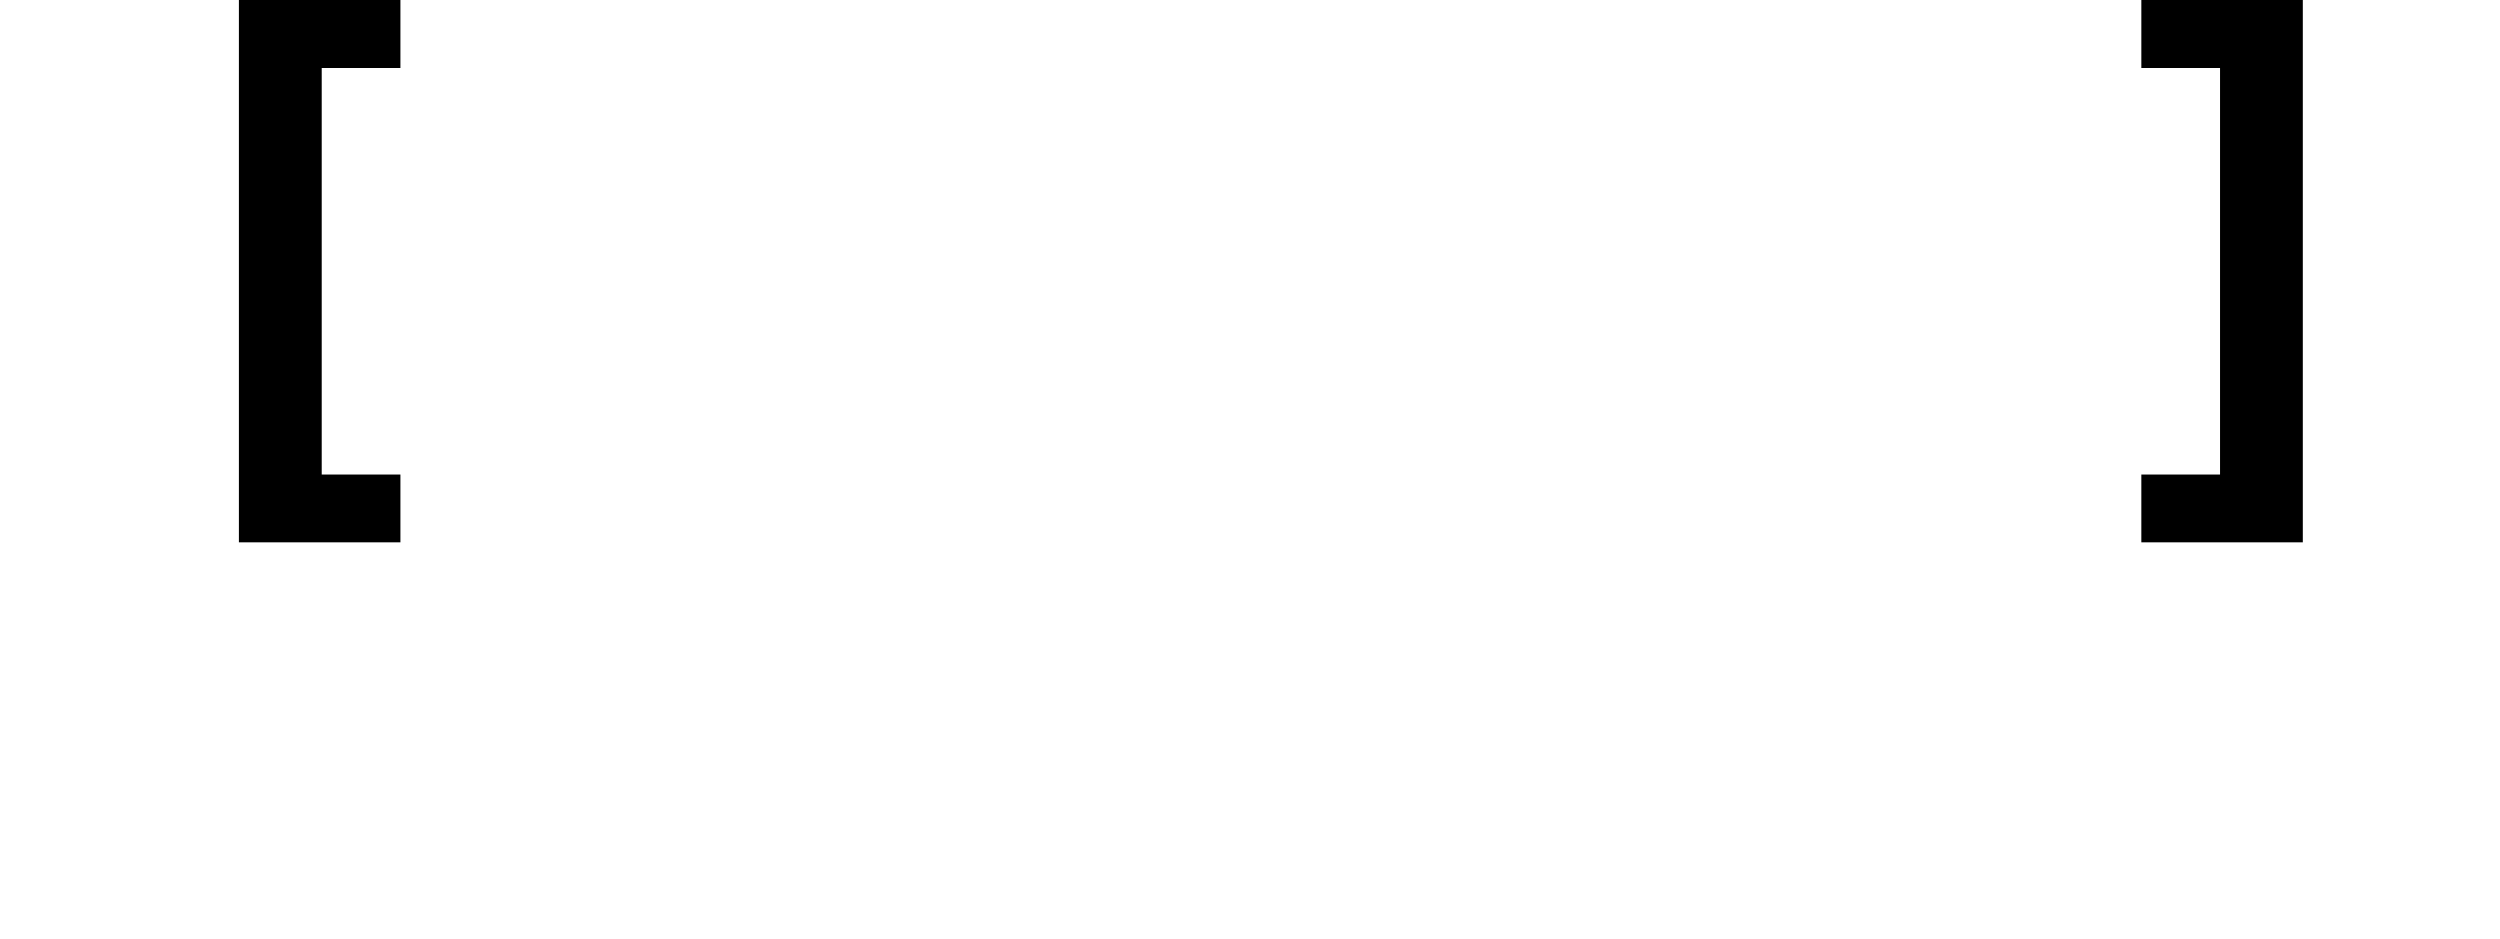 <svg viewBox="0 0 146.503 55" height="55" width="146.503" xmlns="http://www.w3.org/2000/svg">
  <g style="isolation: isolate" transform="translate(14)" data-name="Group 6" id="Group_6">
    <path transform="translate(-41.008 -27.27)" d="M50.473,55.079H45.861V31.255h4.612V27.27H41.008V59.052h9.465Z" data-name="Path 15" id="Path_15"></path>
    <path opacity="0" transform="translate(-70.228 -34.008)" d="M87.682,61.532a12.456,12.456,0,0,0,12.136.006A11.17,11.17,0,0,0,104.059,57a15.146,15.146,0,0,0,1.552-7.091,15.146,15.146,0,0,0-1.552-7.091,11.17,11.17,0,0,0-4.241-4.541,12.476,12.476,0,0,0-12.136,0,11.16,11.16,0,0,0-4.241,4.541,15.133,15.133,0,0,0-1.552,7.091,15.113,15.113,0,0,0,1.552,7.08A11.2,11.2,0,0,0,87.682,61.532Zm-.634-11.626a11.469,11.469,0,0,1,.867-4.716,6.481,6.481,0,0,1,2.361-2.863,6.72,6.72,0,0,1,6.949,0,6.48,6.48,0,0,1,2.361,2.863,11.474,11.474,0,0,1,.867,4.716,11.466,11.466,0,0,1-.867,4.716,6.48,6.48,0,0,1-2.361,2.863,6.72,6.72,0,0,1-6.949,0,6.479,6.479,0,0,1-2.361-2.863A11.463,11.463,0,0,1,87.049,49.905Z" data-name="Path 16" id="Path_16"></path>
    <path opacity="0" transform="translate(-137.478 -34.008)" d="M181.731,61.537a11.78,11.78,0,0,0,6.073,1.575A12.273,12.273,0,0,0,192,62.427a10.454,10.454,0,0,0,3.313-1.92,10.233,10.233,0,0,0,3.441-6.31l.047-.324-5.166-.029-.044.234a5.278,5.278,0,0,1-.717,1.866,5.17,5.17,0,0,1-1.27,1.374,5.5,5.5,0,0,1-1.7.846,6.979,6.979,0,0,1-2.038.289,6.373,6.373,0,0,1-3.47-.957,6.448,6.448,0,0,1-2.378-2.85,11.4,11.4,0,0,1-.879-4.74,11.338,11.338,0,0,1,.872-4.69,6.576,6.576,0,0,1,2.38-2.877,6.309,6.309,0,0,1,3.487-.98,6.96,6.96,0,0,1,2.073.3,5.32,5.32,0,0,1,1.7.88,5.161,5.161,0,0,1,1.248,1.414,5.515,5.515,0,0,1,.689,1.91l.041.236H198.8l-.044-.323a10.8,10.8,0,0,0-1.233-3.841,9.763,9.763,0,0,0-2.4-2.86,10.411,10.411,0,0,0-3.313-1.774,12.911,12.911,0,0,0-4-.6,11.759,11.759,0,0,0-6.049,1.575,11.135,11.135,0,0,0-4.228,4.541,15.184,15.184,0,0,0-1.546,7.091,15.3,15.3,0,0,0,1.533,7.084A11.042,11.042,0,0,0,181.731,61.537Z" data-name="Path 17" id="Path_17"></path>
    <path opacity="0" transform="translate(-201.304 -34.008)" d="M277.831,58.257a6.77,6.77,0,0,1-2.509.429,7.076,7.076,0,0,1-2.476-.411,4.02,4.02,0,0,1-1.743-1.217,3.534,3.534,0,0,1-.748-2.026l-.019-.264h-5.052l.012.3a8.133,8.133,0,0,0,1.362,4.4,7.881,7.881,0,0,0,3.494,2.753,13.434,13.434,0,0,0,5.209.931,13.1,13.1,0,0,0,5.275-.964,7.731,7.731,0,0,0,3.387-2.718,7.085,7.085,0,0,0,1.181-4.047,6.548,6.548,0,0,0-.645-2.979,6.676,6.676,0,0,0-1.741-2.168,10.172,10.172,0,0,0-2.442-1.466,16.772,16.772,0,0,0-2.792-.911l-2.366-.591a14.637,14.637,0,0,1-1.508-.446,6.569,6.569,0,0,1-1.332-.642,2.858,2.858,0,0,1-.9-.888,2.235,2.235,0,0,1-.319-1.207,2.528,2.528,0,0,1,.5-1.518,3.356,3.356,0,0,1,1.443-1.073,6.037,6.037,0,0,1,2.337-.407,5.357,5.357,0,0,1,3.138.845,3.054,3.054,0,0,1,1.325,2.3l.027.255h4.939l-.005-.29a6.879,6.879,0,0,0-1.246-3.924,8.042,8.042,0,0,0-3.294-2.662,11.526,11.526,0,0,0-4.824-.954,11.9,11.9,0,0,0-4.852.952,8.276,8.276,0,0,0-3.418,2.691,6.764,6.764,0,0,0-1.266,4.061,5.848,5.848,0,0,0,1.9,4.542,11.778,11.778,0,0,0,5.034,2.49l2.868.738a15.906,15.906,0,0,1,2.326.765,4.087,4.087,0,0,1,1.478,1.007,2.129,2.129,0,0,1,.508,1.437,2.7,2.7,0,0,1-.59,1.71A3.9,3.9,0,0,1,277.831,58.257Z" data-name="Path 18" id="Path_18"></path>
    <path opacity="0" transform="translate(-259.956 -34.873)" d="M352.478,46.824l11.645,16.81h4.494V37.907h-5.109v16.84l-11.646-16.84h-4.518V63.634h5.134Z" data-name="Path 19" id="Path_19"></path>
    <path transform="translate(-320.329 -27.27)" d="M441.277,27.27h-9.463v3.985h4.612V55.079h-4.612v3.974h9.463Z" data-name="Path 20" id="Path_20"></path>
    <g opacity="0" transform="translate(-34.078 -469.807)" data-name="Group 18" id="Group_18">
      <path transform="translate(0 -3.972)" d="M41.526,522.4h3.845a4.227,4.227,0,0,1-.49,1.832,3.464,3.464,0,0,1-1.392,1.389,4.389,4.389,0,0,1-2.127.495,4.315,4.315,0,0,1-2.341-.649,4.407,4.407,0,0,1-1.618-1.906,8.445,8.445,0,0,1,0-6.234,4.434,4.434,0,0,1,1.6-1.9,4.141,4.141,0,0,1,2.271-.648,4.569,4.569,0,0,1,1.369.2,3.565,3.565,0,0,1,1.1.567,3.772,3.772,0,0,1,.836.9,4.753,4.753,0,0,1,.567,1.2l.043.135h2.786l-.039-.227a6.178,6.178,0,0,0-2.252-3.827,6.656,6.656,0,0,0-2.008-1.091,7.5,7.5,0,0,0-2.42-.384,7.17,7.17,0,0,0-2.869.569,6.613,6.613,0,0,0-2.284,1.638,7.544,7.544,0,0,0-1.5,2.591,10.366,10.366,0,0,0-.528,3.415,9.7,9.7,0,0,0,.911,4.346,6.813,6.813,0,0,0,2.559,2.849,7.762,7.762,0,0,0,7.261.2,5.947,5.947,0,0,0,2.377-2.3,6.91,6.91,0,0,0,.859-3.5v-1.969H41.526Z" data-name="Path 37" id="Path_37"></path>
      <path transform="translate(-65.638 -20.388)" d="M124,533.41a4.673,4.673,0,0,0-1.541-.624,7.506,7.506,0,0,0-1.529-.168,6.929,6.929,0,0,0-2.077.311,4.771,4.771,0,0,0-1.765,1,4.337,4.337,0,0,0-1.169,1.806l-.074.206,2.514.572.062-.153a2.575,2.575,0,0,1,.848-1.043,2.731,2.731,0,0,1,1.691-.466,2.119,2.119,0,0,1,1.528.492,1.868,1.868,0,0,1,.5,1.407v.054a.444.444,0,0,1-.2.428,2.316,2.316,0,0,1-.873.236c-.436.052-1,.12-1.706.2a14.548,14.548,0,0,0-1.651.294,5.641,5.641,0,0,0-1.5.585,3.027,3.027,0,0,0-1.1,1.081,3.355,3.355,0,0,0-.408,1.729,3.66,3.66,0,0,0,.554,2.049,3.544,3.544,0,0,0,1.5,1.278,4.974,4.974,0,0,0,2.092.431,4.637,4.637,0,0,0,1.734-.3,3.73,3.73,0,0,0,1.2-.749,3.979,3.979,0,0,0,.425-.477v1.263h2.613v-7.962a4.5,4.5,0,0,0-.466-2.176A3.49,3.49,0,0,0,124,533.41Zm-1,5.861v1.173a2.353,2.353,0,0,1-.328,1.2,2.448,2.448,0,0,1-.955.906,3.111,3.111,0,0,1-1.523.349,2.574,2.574,0,0,1-1.481-.395,1.257,1.257,0,0,1-.541-1.116,1.232,1.232,0,0,1,.276-.851,1.889,1.889,0,0,1,.789-.513,5.359,5.359,0,0,1,1.165-.273l.7-.094c.281-.038.569-.082.866-.13a6.4,6.4,0,0,0,.811-.182Q122.9,539.309,123,539.27Z" data-name="Path 38" id="Path_38"></path>
      <rect transform="translate(62.668 508.484)" height="15.984" width="2.666" data-name="Rectangle 6" id="Rectangle_6"></rect>
      <path transform="translate(-138.474 -20.388)" d="M215.277,534.026a4.861,4.861,0,0,0-1.737-1.07,5.958,5.958,0,0,0-1.984-.339,5.239,5.239,0,0,0-4.908,3.018,7.988,7.988,0,0,0,0,6.513,5.171,5.171,0,0,0,1.995,2.175,5.928,5.928,0,0,0,3.073.769,6.468,6.468,0,0,0,2.351-.4,4.7,4.7,0,0,0,1.739-1.153,4.1,4.1,0,0,0,.971-1.747l.056-.2-2.524-.454-.057.152a2.284,2.284,0,0,1-.546.849,2.359,2.359,0,0,1-.851.517,3.4,3.4,0,0,1-1.117.174,3.259,3.259,0,0,1-1.647-.4,2.744,2.744,0,0,1-1.085-1.172,3.96,3.96,0,0,1-.383-1.554h8.306v-1a7.82,7.82,0,0,0-.44-2.776A5.065,5.065,0,0,0,215.277,534.026Zm-6.3,2.443a2.986,2.986,0,0,1,1.031-1.146,2.794,2.794,0,0,1,1.565-.436,2.716,2.716,0,0,1,1.44.374,2.615,2.615,0,0,1,.954,1.026,3.125,3.125,0,0,1,.339,1.311h-5.669A3.278,3.278,0,0,1,208.976,536.469Z" data-name="Path 39" id="Path_39"></path>
      <path transform="translate(-192.873 -20.293)" d="M279.48,532.516c-.2-.011-.372-.016-.517-.016a3.432,3.432,0,0,0-1.948.578,3.017,3.017,0,0,0-.951,1.015v-1.418h-2.589v12.087h2.666v-7.337a2.364,2.364,0,0,1,.337-1.258,2.4,2.4,0,0,1,.919-.867,3.3,3.3,0,0,1,2.017-.268,3.883,3.883,0,0,1,.462.083l.247.07v-2.6l-.167-.024C279.844,532.54,279.693,532.527,279.48,532.516Z" data-name="Path 40" id="Path_40"></path>
      <path transform="translate(-227.413)" d="M318.328,507.312l-1.979,3.9h2.24l2.623-3.9Z" data-name="Path 41" id="Path_41"></path>
      <rect transform="translate(88.844 512.381)" height="12.087" width="2.666" data-name="Rectangle 7" id="Rectangle_7"></rect>
      <path transform="translate(-246.895 -20.388)" d="M348.98,533.41a4.677,4.677,0,0,0-1.541-.624,7.505,7.505,0,0,0-1.529-.168,6.929,6.929,0,0,0-2.077.311,4.771,4.771,0,0,0-1.765,1,4.34,4.34,0,0,0-1.169,1.806l-.074.206,2.514.572.062-.153a2.576,2.576,0,0,1,.849-1.043,2.732,2.732,0,0,1,1.691-.466,2.119,2.119,0,0,1,1.528.492,1.868,1.868,0,0,1,.5,1.407v.054a.444.444,0,0,1-.2.428,2.318,2.318,0,0,1-.873.236c-.436.052-1,.12-1.706.2a14.564,14.564,0,0,0-1.651.294,5.646,5.646,0,0,0-1.5.585,3.027,3.027,0,0,0-1.1,1.081,3.354,3.354,0,0,0-.408,1.729,3.662,3.662,0,0,0,.554,2.049,3.544,3.544,0,0,0,1.5,1.278,4.974,4.974,0,0,0,2.092.431,4.638,4.638,0,0,0,1.734-.3,3.733,3.733,0,0,0,1.2-.749,4.008,4.008,0,0,0,.425-.477v1.263h2.613v-7.962a4.5,4.5,0,0,0-.466-2.176A3.489,3.489,0,0,0,348.98,533.41Zm-1,5.861v1.173a2.353,2.353,0,0,1-.328,1.2,2.446,2.446,0,0,1-.955.905,3.109,3.109,0,0,1-1.524.349,2.575,2.575,0,0,1-1.481-.395,1.257,1.257,0,0,1-.541-1.116,1.232,1.232,0,0,1,.276-.851,1.89,1.89,0,0,1,.789-.513,5.359,5.359,0,0,1,1.165-.273l.7-.094c.281-.038.569-.082.866-.13a6.423,6.423,0,0,0,.811-.182Q347.88,539.309,347.978,539.27Z" data-name="Path 42" id="Path_42"></path>
      <path transform="translate(-320.898 -4.862)" d="M444.844,513.346h-12.46v2.413h4.859V529.33h2.734V515.759h4.867Z" data-name="Path 43" id="Path_43"></path>
      <path transform="translate(-372.362 -20.388)" d="M504.714,533.41a4.674,4.674,0,0,0-1.541-.624,7.507,7.507,0,0,0-1.529-.168,6.929,6.929,0,0,0-2.076.311,4.771,4.771,0,0,0-1.765,1,4.339,4.339,0,0,0-1.169,1.806l-.074.206,2.514.572.062-.153a2.574,2.574,0,0,1,.849-1.043,2.731,2.731,0,0,1,1.691-.466,2.118,2.118,0,0,1,1.528.492,1.867,1.867,0,0,1,.5,1.407v.054a.444.444,0,0,1-.2.428,2.318,2.318,0,0,1-.873.236c-.436.052-1.005.12-1.706.2a14.54,14.54,0,0,0-1.651.294,5.64,5.64,0,0,0-1.5.585,3.028,3.028,0,0,0-1.1,1.081,3.357,3.357,0,0,0-.408,1.729,3.66,3.66,0,0,0,.554,2.049,3.544,3.544,0,0,0,1.5,1.278,4.974,4.974,0,0,0,2.092.431,4.637,4.637,0,0,0,1.734-.3,3.73,3.73,0,0,0,1.2-.749,3.959,3.959,0,0,0,.425-.477v1.263h2.613v-7.962a4.5,4.5,0,0,0-.466-2.176A3.489,3.489,0,0,0,504.714,533.41Zm-1,5.861v1.173a2.352,2.352,0,0,1-.328,1.2,2.45,2.45,0,0,1-.955.906,3.111,3.111,0,0,1-1.523.349,2.574,2.574,0,0,1-1.481-.395,1.257,1.257,0,0,1-.541-1.116,1.232,1.232,0,0,1,.276-.851,1.888,1.888,0,0,1,.789-.513,5.359,5.359,0,0,1,1.165-.273l.7-.094c.281-.038.569-.082.866-.13a6.423,6.423,0,0,0,.811-.182Q503.613,539.309,503.711,539.27Z" data-name="Path 44" id="Path_44"></path>
      <rect transform="translate(136.657 508.484)" height="15.984" width="2.666" data-name="Rectangle 8" id="Rectangle_8"></rect>
      <rect transform="translate(141.996 508.484)" height="15.984" width="2.666" data-name="Rectangle 9" id="Rectangle_9"></rect>
      <path transform="translate(-467.33 -20.388)" d="M623.462,534.026a4.863,4.863,0,0,0-1.737-1.07,5.958,5.958,0,0,0-1.984-.339,5.239,5.239,0,0,0-4.908,3.018,7.987,7.987,0,0,0,0,6.513,5.169,5.169,0,0,0,1.994,2.175,5.929,5.929,0,0,0,3.073.769,6.466,6.466,0,0,0,2.351-.4,4.7,4.7,0,0,0,1.74-1.153,4.106,4.106,0,0,0,.971-1.747l.056-.2-2.524-.454-.057.152a2.283,2.283,0,0,1-.546.849,2.36,2.36,0,0,1-.851.517,3.4,3.4,0,0,1-1.117.174,3.258,3.258,0,0,1-1.647-.4,2.745,2.745,0,0,1-1.085-1.172,3.953,3.953,0,0,1-.383-1.554h8.306v-1a7.825,7.825,0,0,0-.439-2.776A5.067,5.067,0,0,0,623.462,534.026Zm-6.3,2.443a2.985,2.985,0,0,1,1.031-1.146,2.794,2.794,0,0,1,1.565-.436,2.717,2.717,0,0,1,1.44.374,2.615,2.615,0,0,1,.954,1.026,3.122,3.122,0,0,1,.339,1.311H616.82A3.278,3.278,0,0,1,617.16,536.469Z" data-name="Path 45" id="Path_45"></path>
      <path transform="translate(-521.729 -20.293)" d="M687.664,532.516c-.2-.011-.372-.016-.516-.016a3.431,3.431,0,0,0-1.948.578,3.017,3.017,0,0,0-.951,1.015v-1.418h-2.59v12.087h2.666v-7.337a2.365,2.365,0,0,1,.337-1.258,2.4,2.4,0,0,1,.919-.867,3.3,3.3,0,0,1,2.017-.268,3.9,3.9,0,0,1,.462.083l.248.07v-2.6l-.167-.024C688.029,532.54,687.877,532.527,687.664,532.516Z" data-name="Path 46" id="Path_46"></path>
    </g>
    <rect opacity="0" fill="none" transform="translate(-14)" height="55" width="14" data-name="Rectangle 48" id="Rectangle_48"></rect>
  </g>
</svg>
